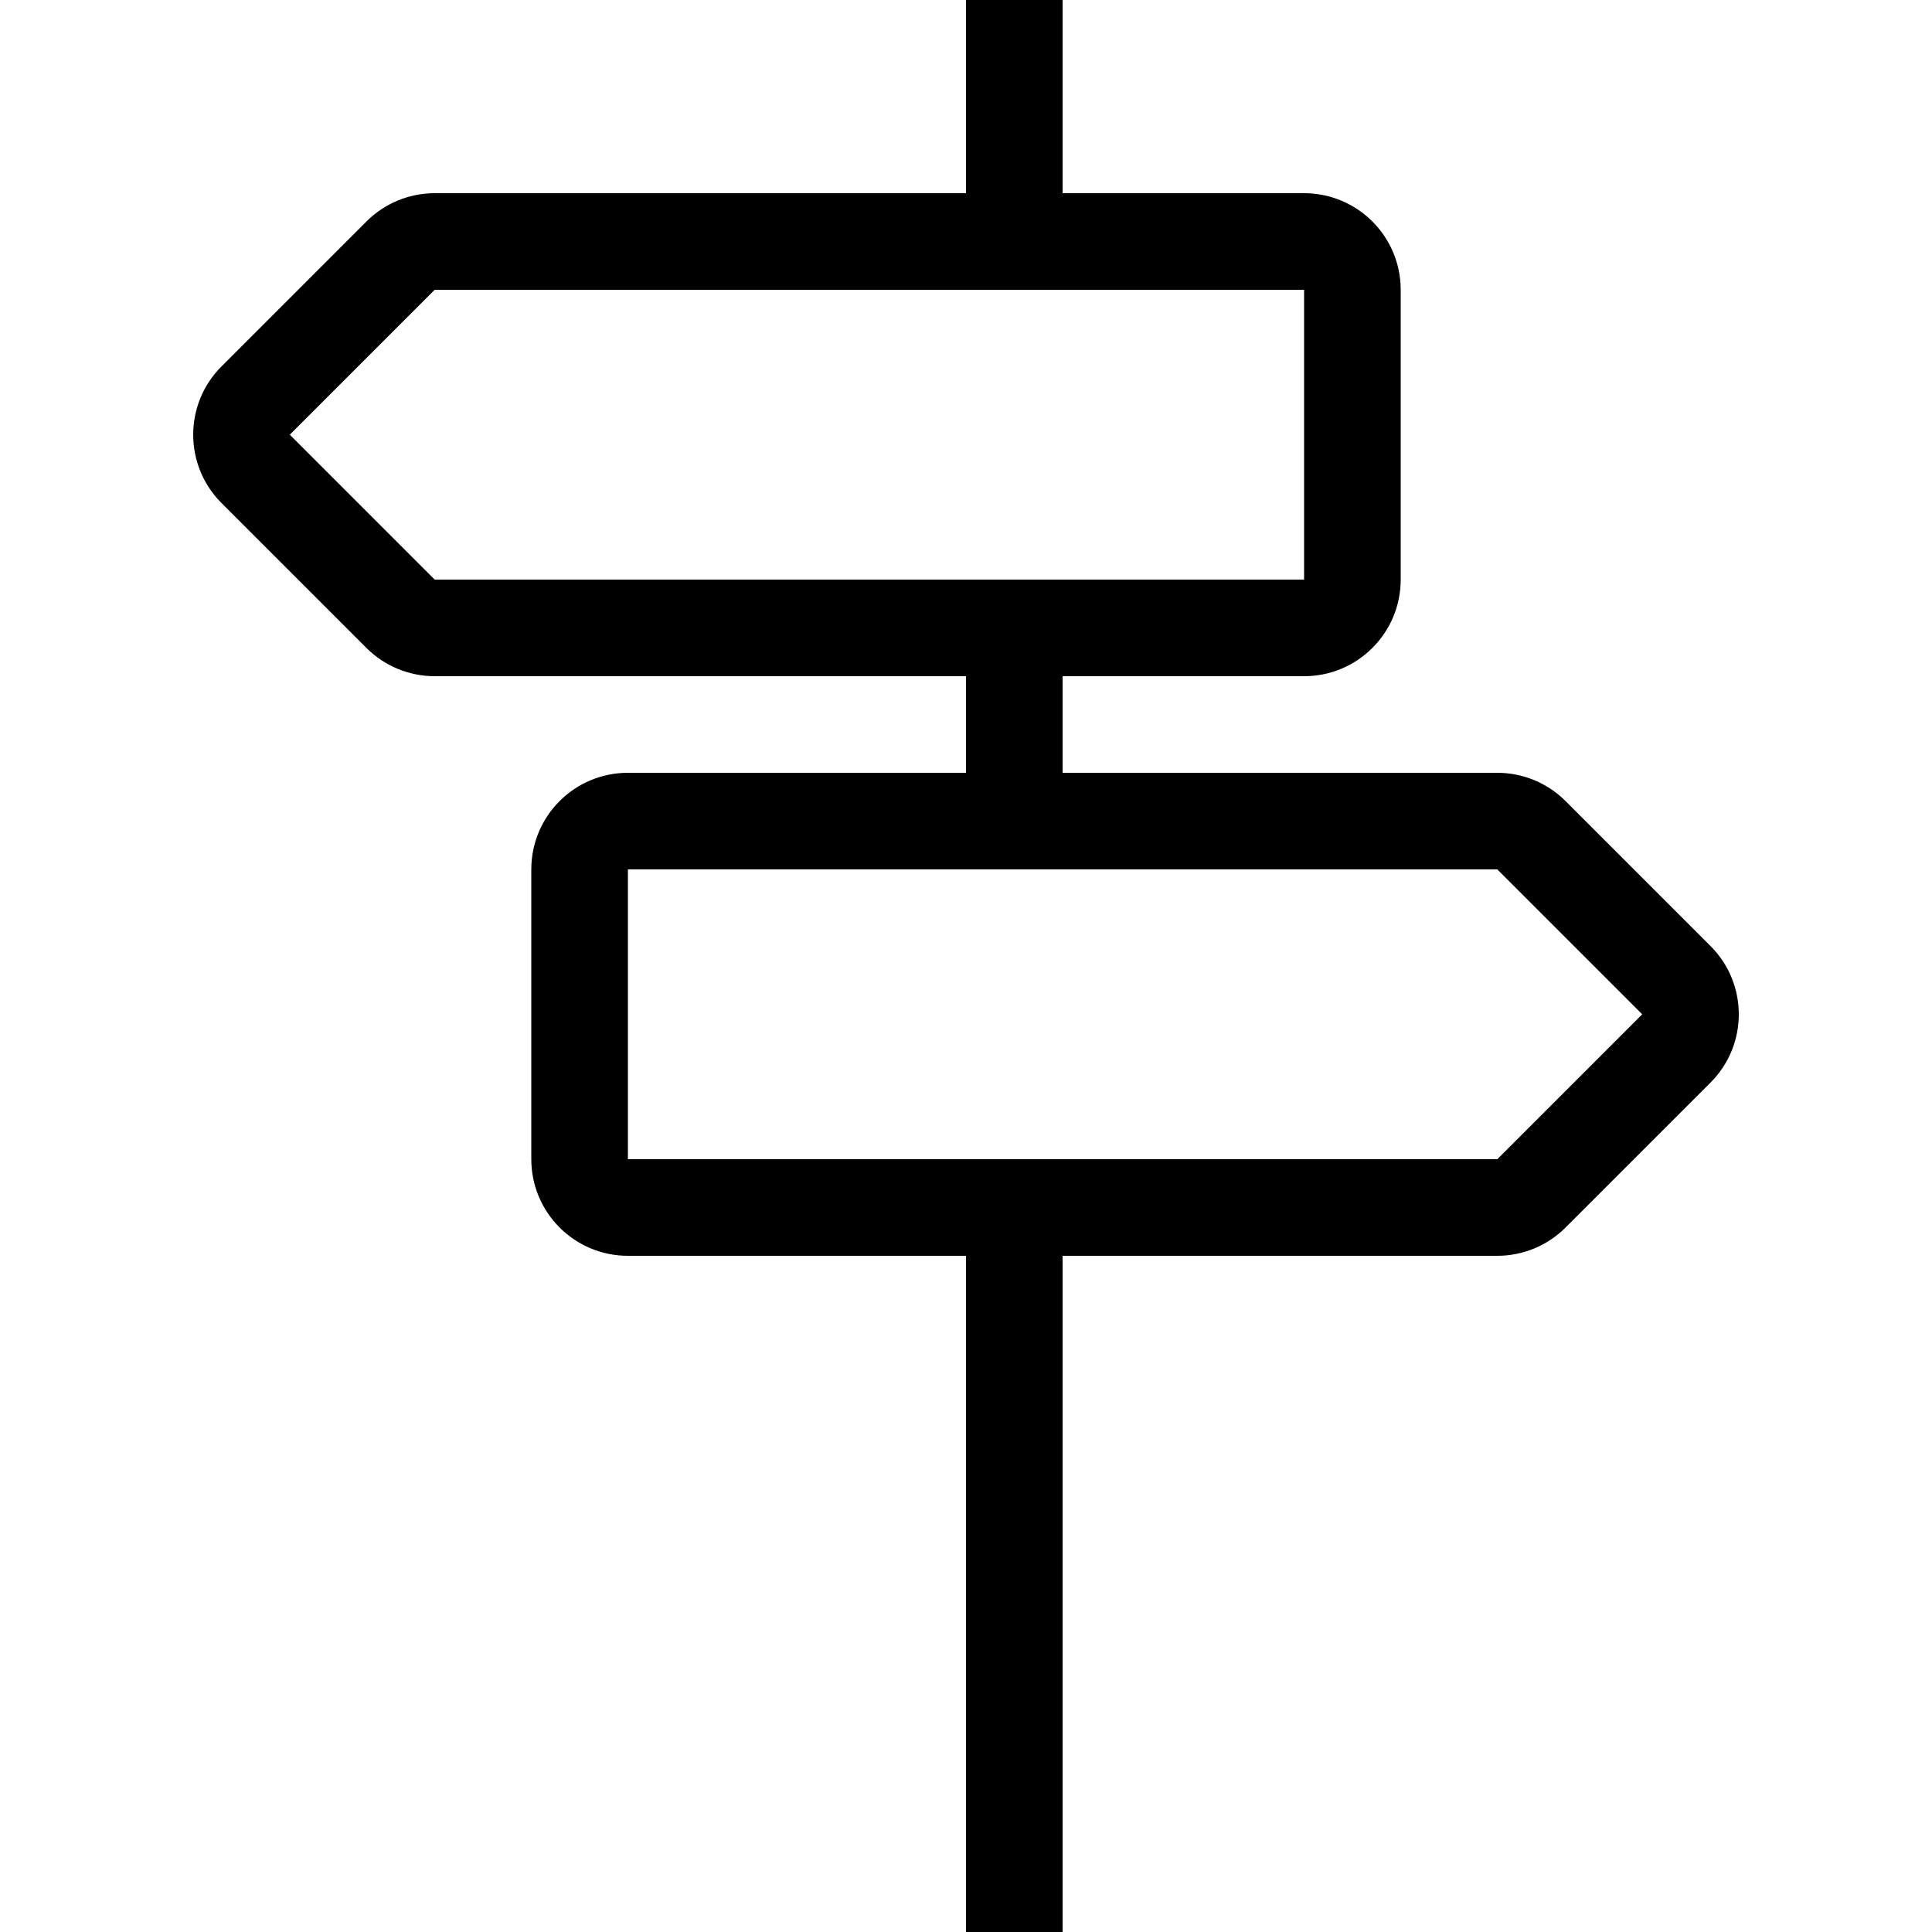 <?xml version="1.0" encoding="iso-8859-1"?>
<!-- Uploaded to: SVG Repo, www.svgrepo.com, Generator: SVG Repo Mixer Tools -->
<svg fill="#000000" height="800px" width="800px" version="1.1" id="Layer_1" xmlns="http://www.w3.org/2000/svg" xmlns:xlink="http://www.w3.org/1999/xlink" 
	 viewBox="0 0 512 512" xml:space="preserve">
<g>
	<g>
		<path d="M453.299,250.701l-38.4-38.4c-4.796-4.804-11.307-7.501-18.099-7.501H281.6v-25.6h64c14.14,0,25.6-11.46,25.6-25.6V76.8
			c0-14.14-11.46-25.6-25.6-25.6h-64V0H256v51.2H115.2c-6.793,0-13.303,2.697-18.099,7.501l-38.4,38.4
			c-10.001,10.001-10.001,26.206,0,36.207l38.4,38.4c4.796,4.796,11.307,7.492,18.099,7.492H256v25.6h-89.6
			c-14.14,0-25.6,11.46-25.6,25.6v76.8c0,14.14,11.46,25.6,25.6,25.6H256V512h25.6V332.8h115.2c6.793,0,13.303-2.697,18.099-7.501
			l38.4-38.4C463.3,276.907,463.3,260.693,453.299,250.701z M115.2,153.6l-38.4-38.4l38.4-38.4h230.4v76.8H115.2z M396.8,307.2
			H166.4v-76.8h230.4l38.4,38.4L396.8,307.2z"/>
	</g>
</g>
</svg>